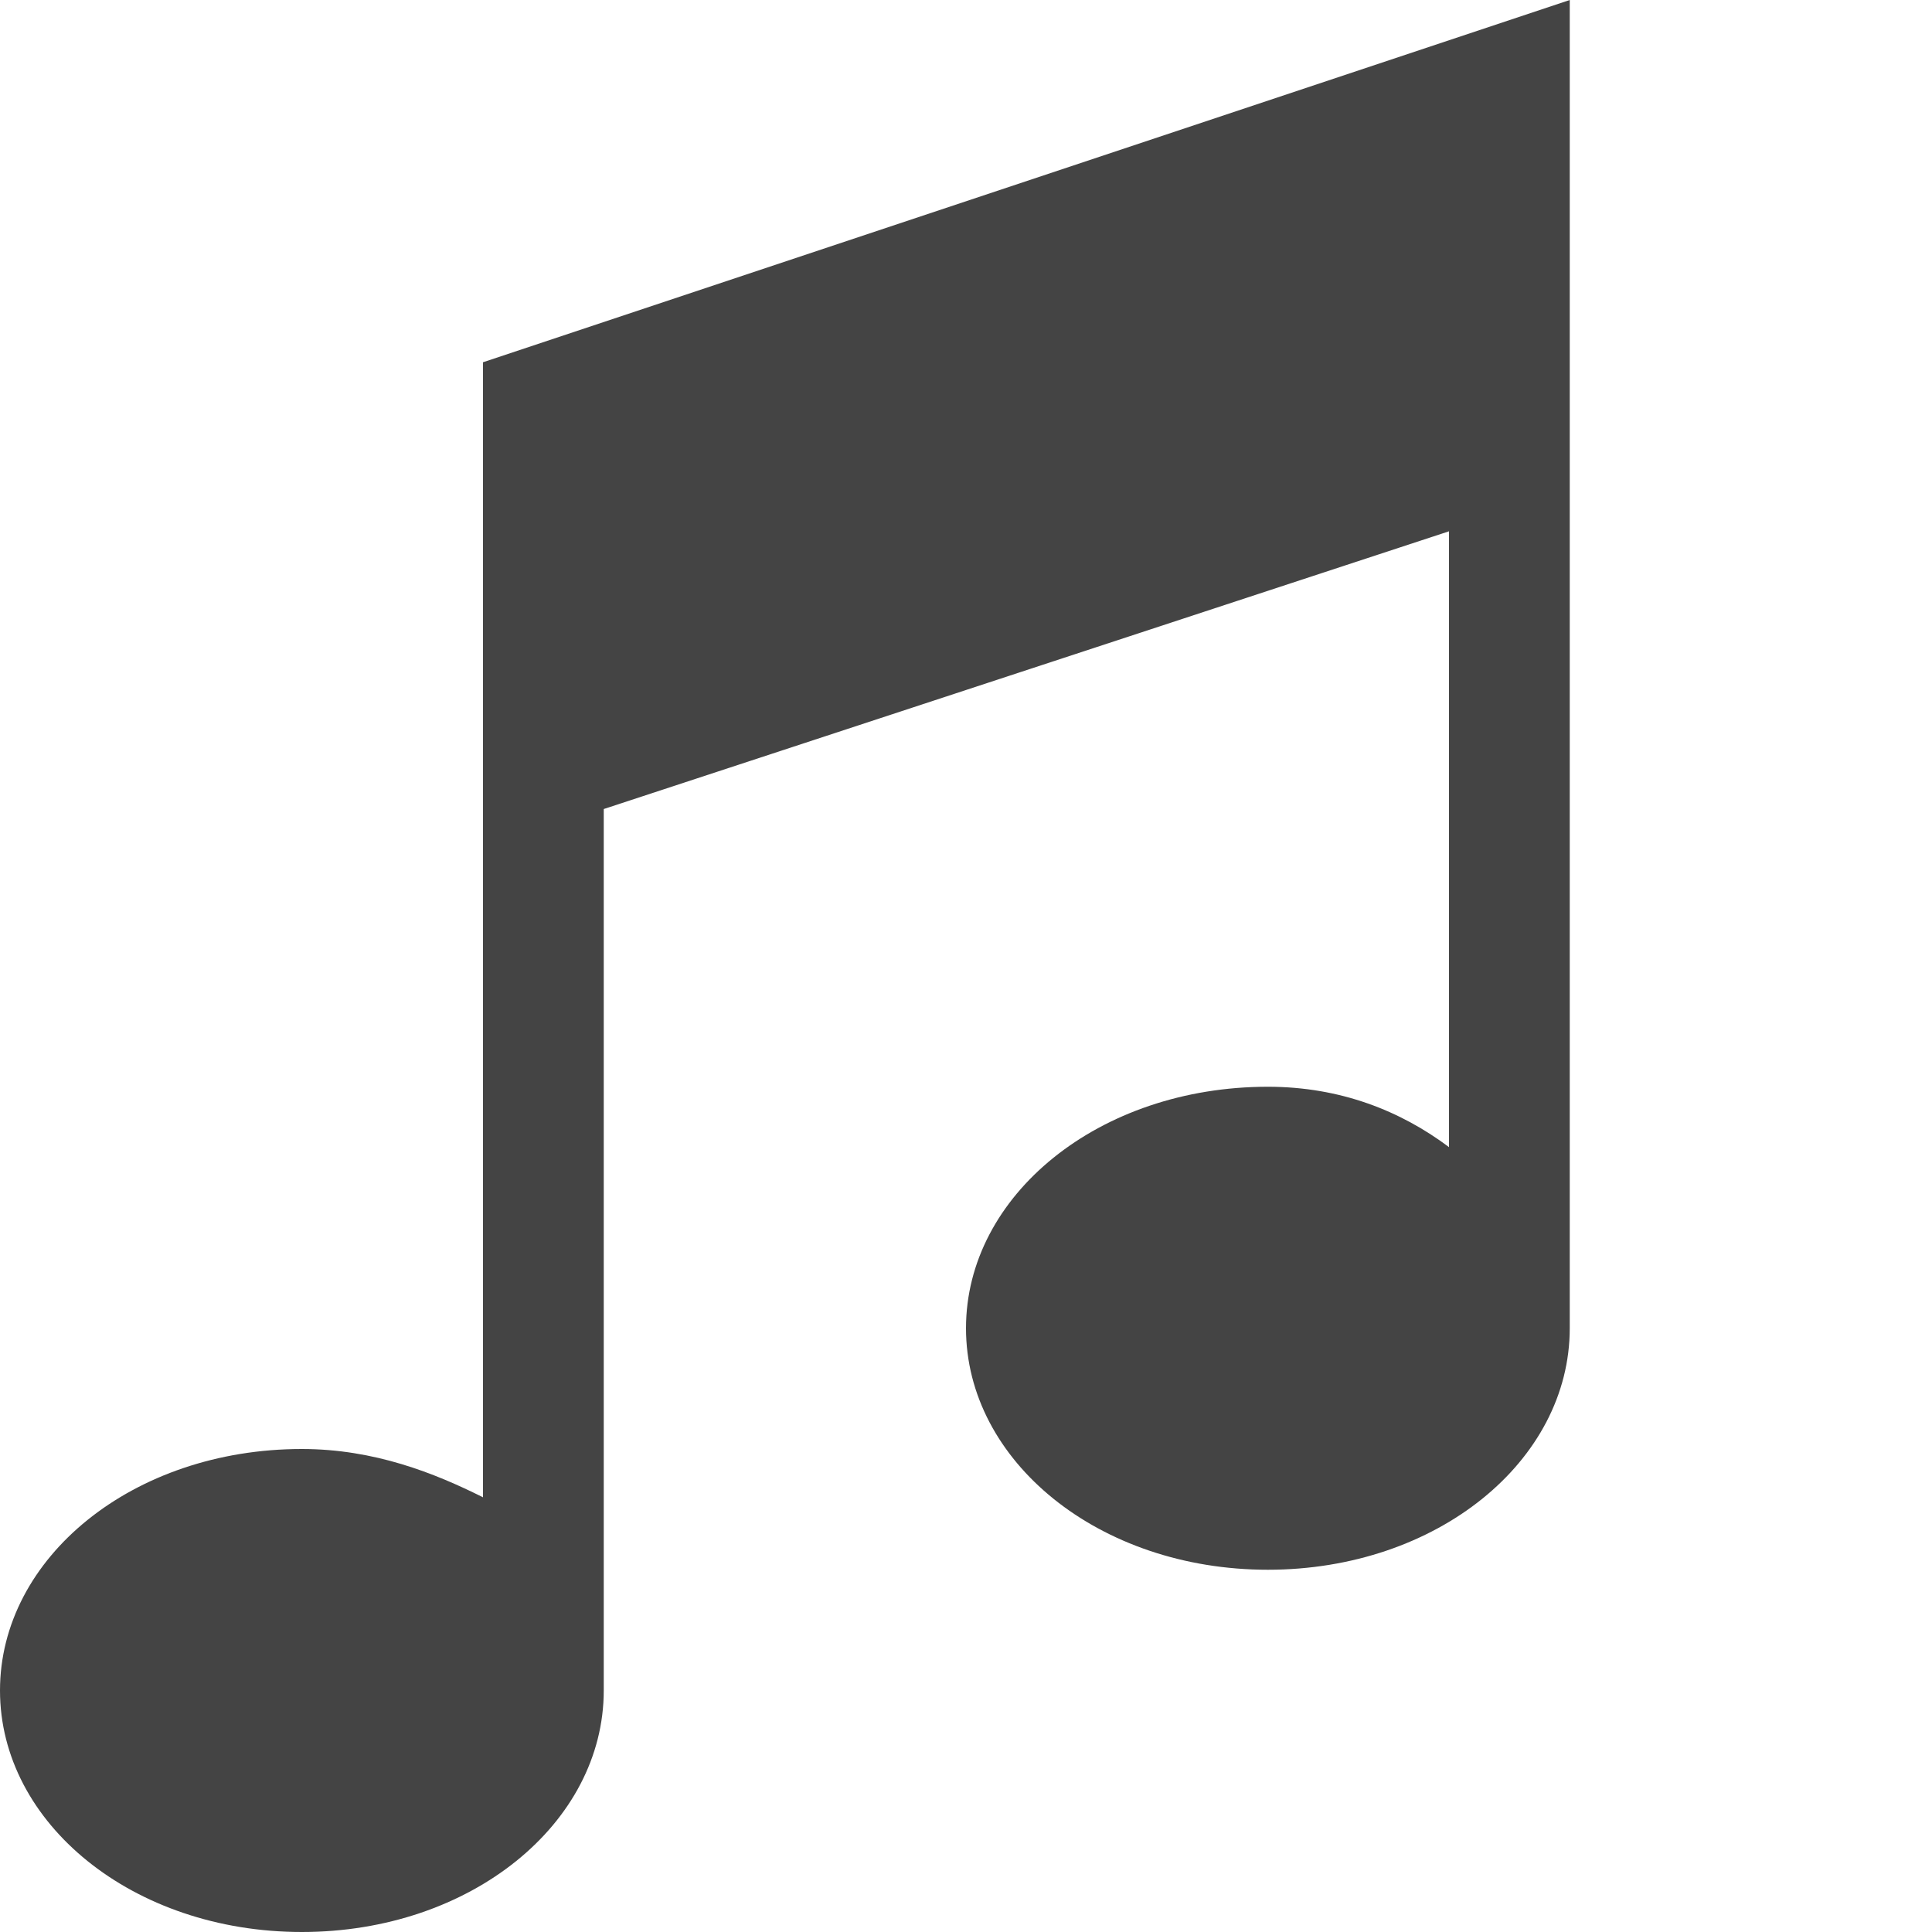 <?xml version="1.0" encoding="utf-8"?>

<!DOCTYPE svg PUBLIC "-//W3C//DTD SVG 1.1//EN" "http://www.w3.org/Graphics/SVG/1.1/DTD/svg11.dtd">
<!-- Скачано с сайта svg4.ru / Downloaded from svg4.ru -->
<svg width="800px" height="800px" viewBox="0 0 16 16" version="1.1" xmlns="http://www.w3.org/2000/svg" xmlns:xlink="http://www.w3.org/1999/xlink">
<path fill="#444" d="M4 3v9.4c-0.4-0.2-0.9-0.4-1.5-0.4-1.4 0-2.5 0.9-2.5 2s1.1 2 2.5 2 2.5-0.9 2.5-2v-7.3l7-2.3v5.1c-0.4-0.3-0.9-0.5-1.5-0.5-1.4 0-2.5 0.9-2.5 2s1.1 2 2.5 2 2.5-0.9 2.5-2v-11l-9 3z"></path>
</svg>